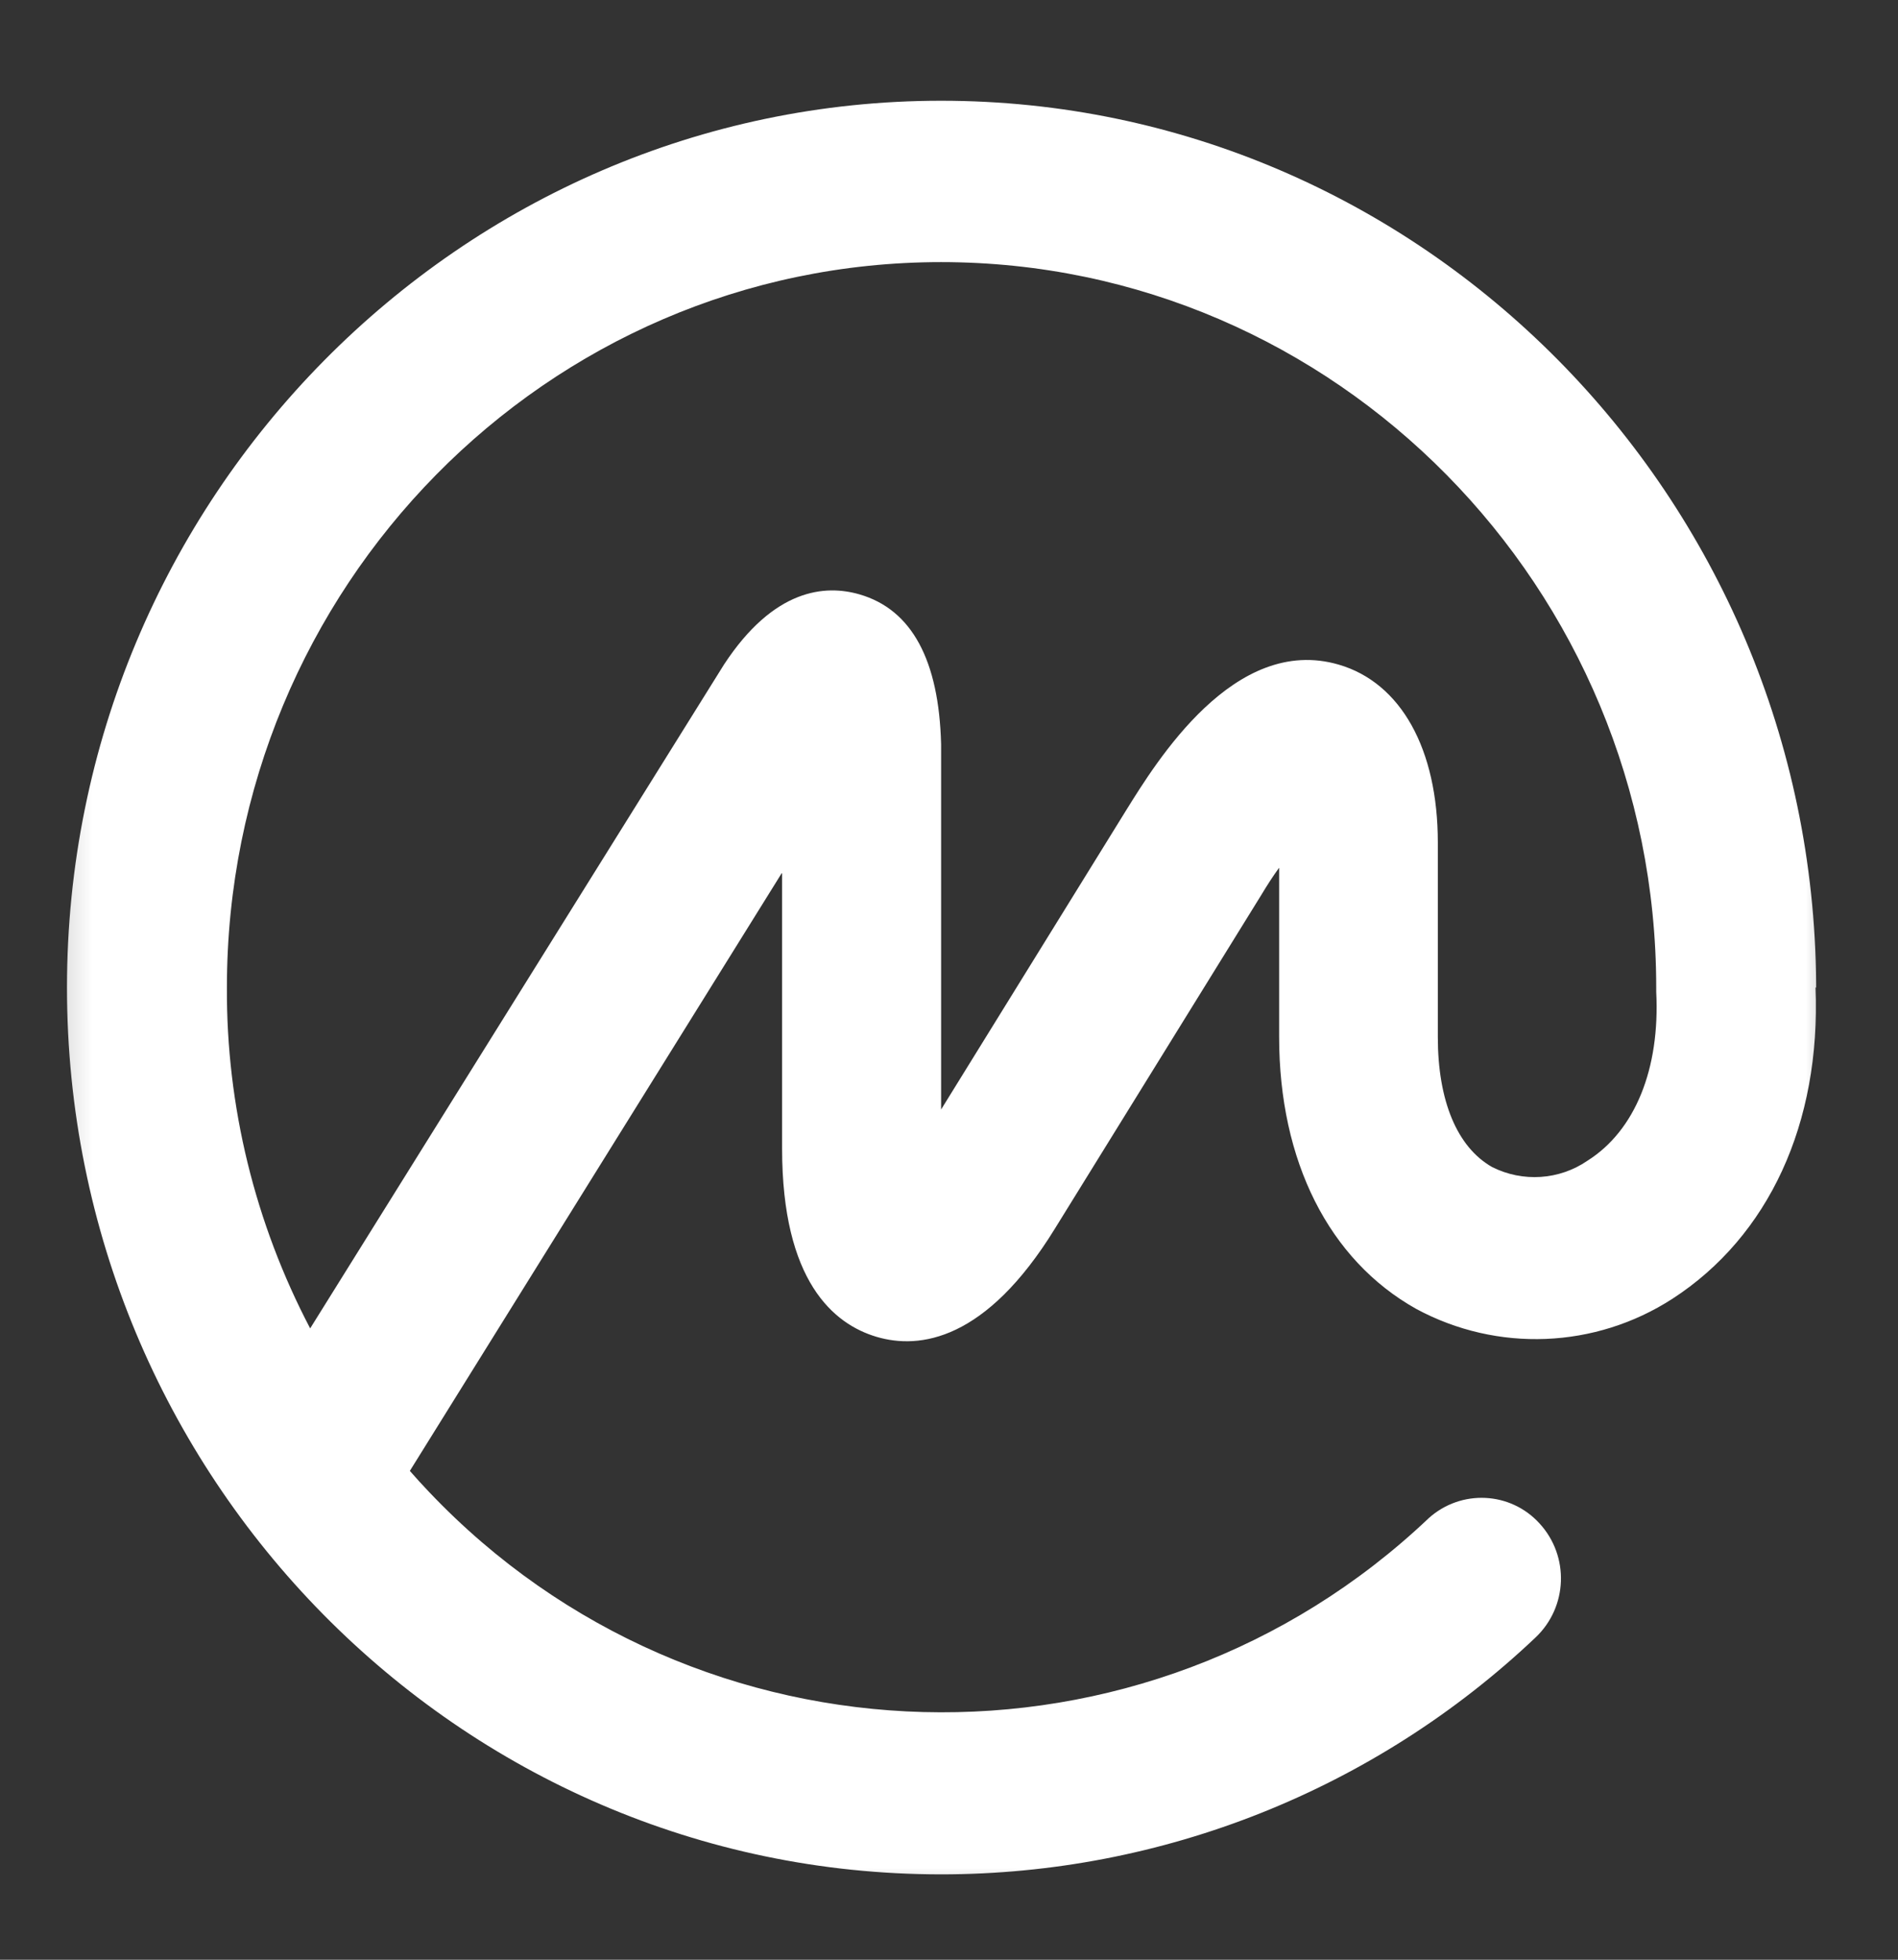 <svg width="31" height="32" viewBox="0 0 31 32" fill="none" xmlns="http://www.w3.org/2000/svg">
<rect x="0" y="0" width="31" height="32" fill="#333333" stroke="none"/>
<mask id="mask0_254_5833" style="mask-type:luminance" maskUnits="userSpaceOnUse" x="0" y="0" width="31" height="32">
<path d="M30.252 0.861H0.312V31.27H30.252V0.861Z" fill="white"/>
</mask>
<g mask="url(#mask0_254_5833)">
<path d="M25.928 18.953C25.468 19.269 24.869 19.308 24.37 19.056C23.796 18.73 23.484 17.969 23.484 16.936V13.758C23.484 12.231 22.881 11.149 21.867 10.853C20.16 10.353 18.884 12.444 18.394 13.23L15.371 18.117V12.152C15.336 10.778 14.891 9.953 14.04 9.706C13.481 9.543 12.64 9.607 11.824 10.853L5.066 21.691C4.166 19.976 3.696 18.063 3.706 16.126C3.706 9.592 8.93 4.28 15.371 4.28C21.812 4.28 27.051 9.592 27.051 16.126V16.16C27.051 16.16 27.051 16.185 27.051 16.195C27.115 17.455 26.705 18.463 25.928 18.953ZM29.663 16.126V16.062C29.609 8.105 23.217 1.645 15.371 1.645C7.525 1.645 1.094 8.139 1.094 16.126C1.094 24.112 7.495 30.606 15.371 30.606C18.983 30.606 22.455 29.223 25.077 26.741C25.607 26.242 25.636 25.412 25.147 24.878C24.672 24.354 23.865 24.315 23.336 24.789L23.331 24.794C18.705 29.178 11.399 28.985 7.01 24.364C6.902 24.251 6.798 24.137 6.694 24.018L12.774 14.248V18.755C12.774 20.92 13.615 21.621 14.317 21.829C15.02 22.037 16.103 21.893 17.231 20.06L20.595 14.623C20.699 14.45 20.798 14.297 20.892 14.169V16.931C20.892 18.958 21.703 20.574 23.133 21.374C24.454 22.086 26.057 22.022 27.318 21.206C28.887 20.188 29.742 18.345 29.653 16.126H29.663Z" fill="white"/>
</g>
</svg>
